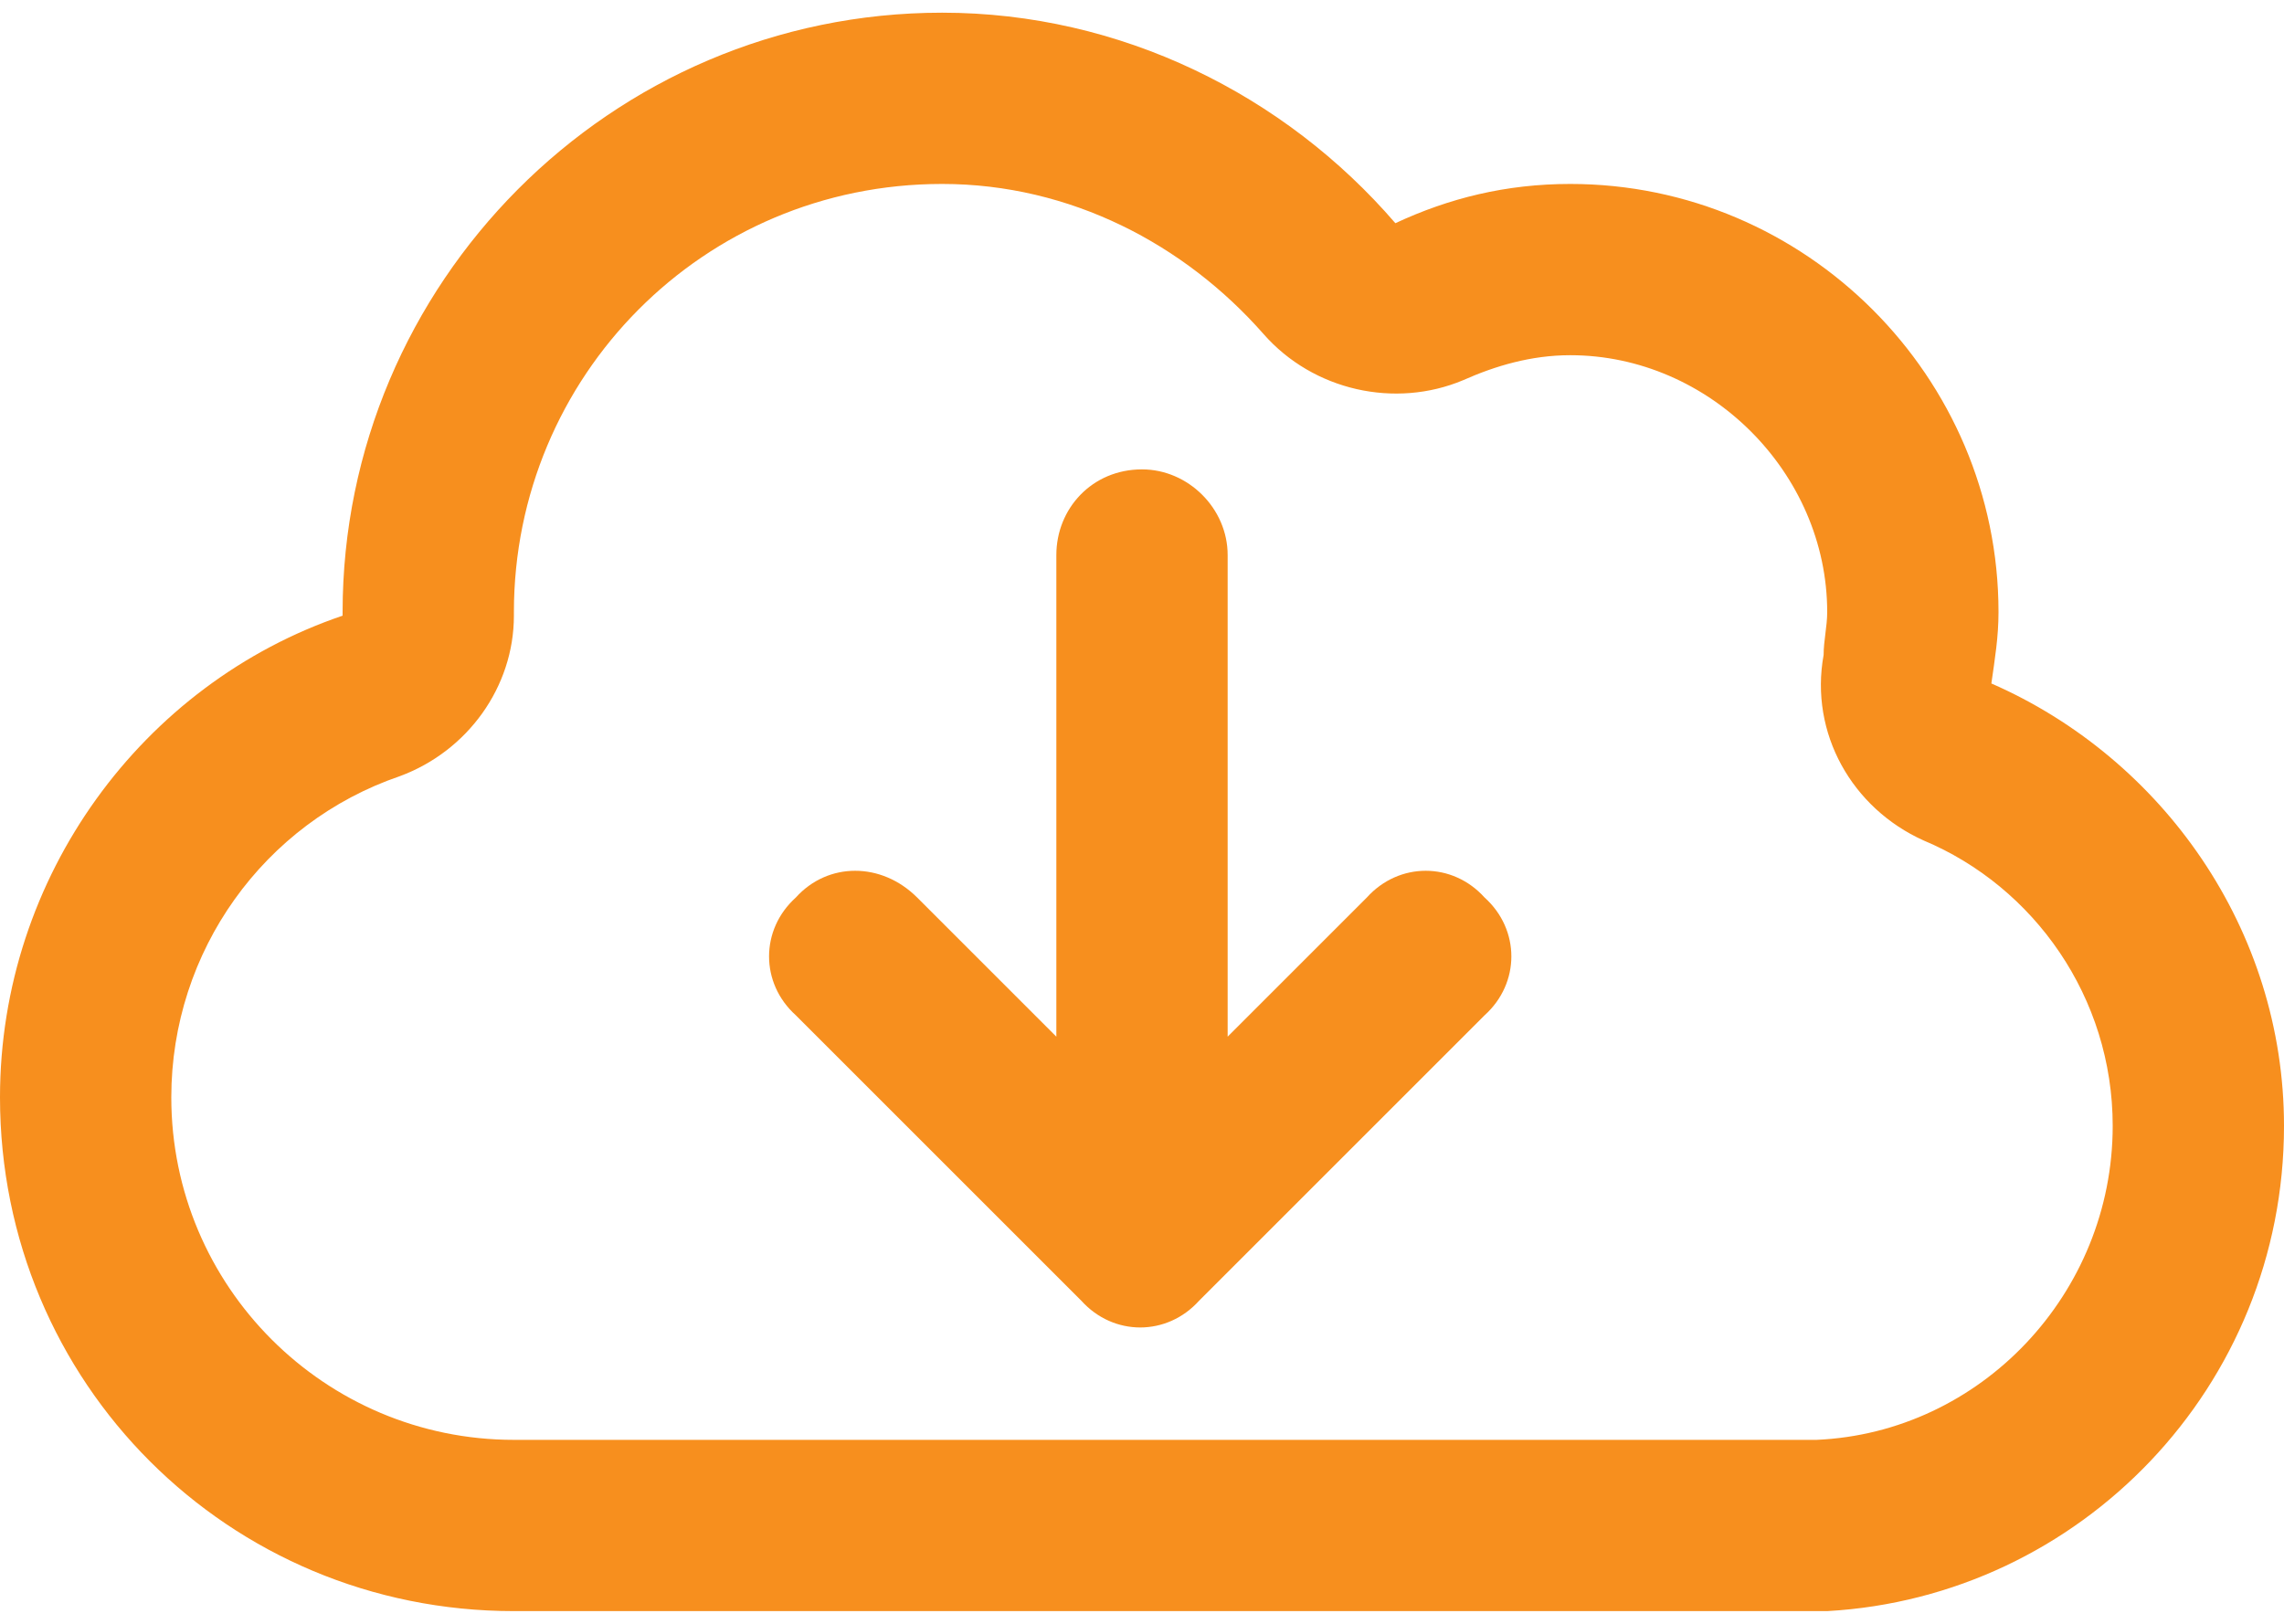 <svg width="90" height="64" viewBox="0 0 90 64" fill="none" xmlns="http://www.w3.org/2000/svg">
<path d="M49.781 13.156C46.688 9.641 42.188 7.25 37.125 7.25C27.703 7.25 20.25 14.844 20.25 24.125V24.266C20.25 27.078 18.422 29.609 15.75 30.594C10.406 32.422 6.75 37.484 6.75 43.25C6.75 50.703 12.797 56.75 20.25 56.75H70.875H71.297C71.297 56.75 71.438 56.75 71.578 56.75C78.047 56.469 83.25 50.984 83.25 44.375C83.25 39.312 80.156 34.953 75.797 33.125C72.984 31.859 71.297 28.906 71.859 25.812C71.859 25.25 72 24.688 72 24.125C72 18.641 67.359 14 61.875 14C60.328 14 58.922 14.422 57.656 14.984C54.984 16.109 51.75 15.406 49.781 13.156ZM72 63.5H70.875H65.25H20.25C9 63.5 0 54.5 0 43.25C0 34.531 5.625 26.938 13.5 24.266V24.125C13.5 11.188 24.047 0.5 37.125 0.5C44.156 0.5 50.625 3.734 54.984 8.797C57.094 7.812 59.344 7.25 61.875 7.25C71.156 7.25 78.75 14.844 78.75 24.125C78.75 25.109 78.609 25.953 78.469 26.938C85.219 29.891 90 36.641 90 44.375C90 54.641 81.984 62.938 72 63.5ZM31.359 40.016C29.953 38.75 29.953 36.641 31.359 35.375C32.625 33.969 34.734 33.969 36.141 35.375L41.625 40.859V21.875C41.625 20.047 43.031 18.5 45 18.5C46.828 18.5 48.375 20.047 48.375 21.875V40.859L53.859 35.375C55.125 33.969 57.234 33.969 58.5 35.375C59.906 36.641 59.906 38.75 58.5 40.016L47.25 51.266C45.984 52.672 43.875 52.672 42.609 51.266L31.359 40.016Z" fill="#F78F1E"/>
</svg>

